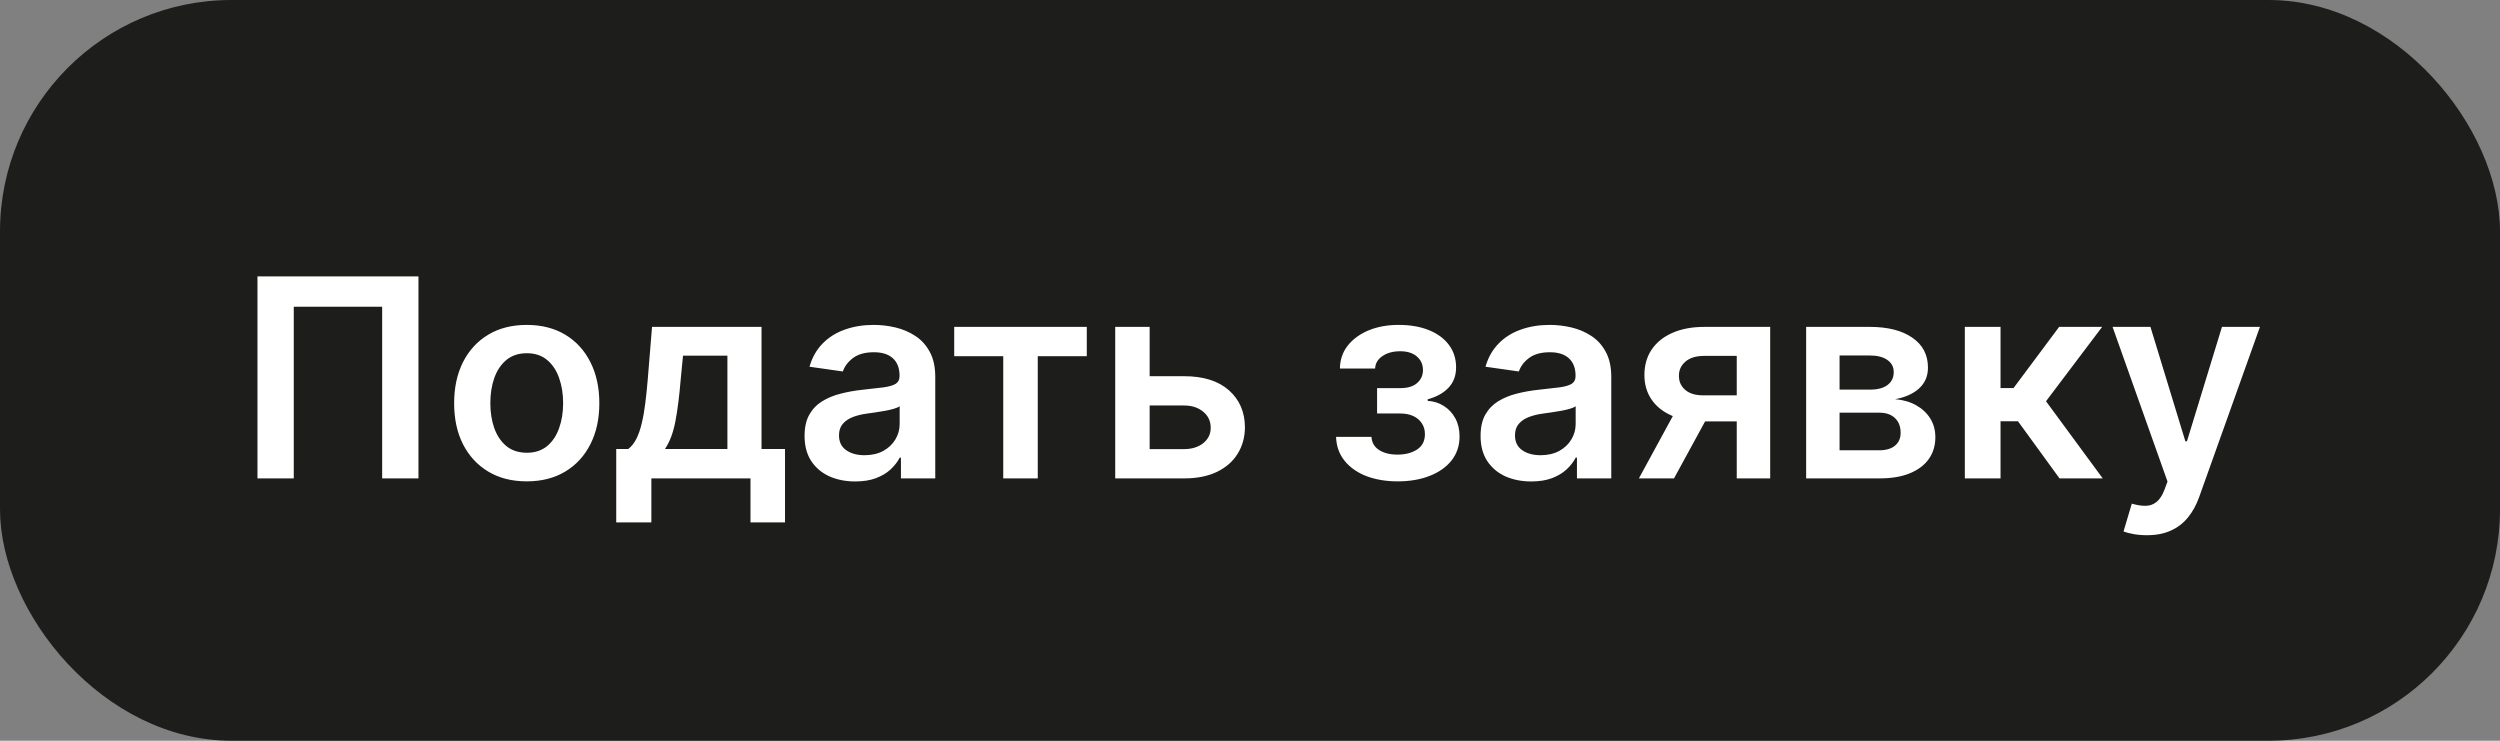 <?xml version="1.0" encoding="UTF-8"?> <svg xmlns="http://www.w3.org/2000/svg" width="162" height="48" viewBox="0 0 162 48" fill="none"><rect x="0" y="0" width="162" height="48" fill="#808080" stroke="none"/> <rect width="162" height="48" rx="15" fill="#1D1D1B"></rect> <path d="M27.116 17.909V31H24.764V19.878H19.036V31H16.684V17.909H27.116ZM34.133 31.192C33.174 31.192 32.343 30.981 31.64 30.559C30.937 30.137 30.391 29.547 30.003 28.788C29.62 28.03 29.428 27.143 29.428 26.129C29.428 25.115 29.62 24.227 30.003 23.464C30.391 22.701 30.937 22.109 31.64 21.687C32.343 21.265 33.174 21.054 34.133 21.054C35.092 21.054 35.922 21.265 36.626 21.687C37.329 22.109 37.872 22.701 38.256 23.464C38.643 24.227 38.837 25.115 38.837 26.129C38.837 27.143 38.643 28.03 38.256 28.788C37.872 29.547 37.329 30.137 36.626 30.559C35.922 30.981 35.092 31.192 34.133 31.192ZM34.145 29.338C34.665 29.338 35.1 29.195 35.45 28.91C35.799 28.62 36.059 28.232 36.229 27.746C36.404 27.261 36.491 26.72 36.491 26.123C36.491 25.522 36.404 24.979 36.229 24.493C36.059 24.003 35.799 23.613 35.45 23.323C35.1 23.033 34.665 22.889 34.145 22.889C33.613 22.889 33.17 23.033 32.816 23.323C32.467 23.613 32.205 24.003 32.03 24.493C31.859 24.979 31.774 25.522 31.774 26.123C31.774 26.72 31.859 27.261 32.03 27.746C32.205 28.232 32.467 28.62 32.816 28.91C33.17 29.195 33.613 29.338 34.145 29.338ZM39.932 33.851V29.095H40.712C40.92 28.933 41.095 28.714 41.236 28.437C41.377 28.155 41.492 27.825 41.581 27.446C41.675 27.062 41.752 26.634 41.811 26.161C41.871 25.684 41.924 25.171 41.971 24.621L42.252 21.182H49.347V29.095H50.869V33.851H48.632V31H42.208V33.851H39.932ZM43.09 29.095H47.136V23.048H44.259L44.106 24.621C44.021 25.66 43.908 26.551 43.767 27.293C43.627 28.034 43.401 28.635 43.09 29.095ZM55.421 31.198C54.799 31.198 54.239 31.087 53.74 30.866C53.246 30.64 52.854 30.308 52.564 29.869C52.279 29.43 52.136 28.889 52.136 28.245C52.136 27.691 52.238 27.233 52.443 26.871C52.647 26.509 52.926 26.219 53.28 26.001C53.634 25.784 54.032 25.62 54.475 25.509C54.923 25.394 55.385 25.311 55.862 25.26C56.438 25.2 56.904 25.147 57.262 25.1C57.62 25.049 57.88 24.972 58.042 24.87C58.208 24.764 58.291 24.599 58.291 24.378V24.34C58.291 23.858 58.149 23.485 57.863 23.221C57.578 22.957 57.166 22.825 56.63 22.825C56.063 22.825 55.613 22.948 55.281 23.195C54.953 23.442 54.731 23.734 54.616 24.071L52.456 23.764C52.626 23.168 52.907 22.669 53.299 22.268C53.691 21.864 54.171 21.561 54.737 21.361C55.304 21.156 55.931 21.054 56.617 21.054C57.09 21.054 57.561 21.109 58.029 21.22C58.498 21.331 58.926 21.514 59.314 21.77C59.702 22.021 60.013 22.364 60.247 22.799C60.486 23.234 60.605 23.777 60.605 24.429V31H58.381V29.651H58.304C58.164 29.924 57.965 30.18 57.71 30.418C57.458 30.653 57.141 30.842 56.757 30.987C56.378 31.128 55.933 31.198 55.421 31.198ZM56.022 29.498C56.487 29.498 56.889 29.406 57.23 29.223C57.571 29.035 57.833 28.788 58.017 28.482C58.204 28.175 58.298 27.84 58.298 27.478V26.321C58.225 26.381 58.102 26.436 57.927 26.487C57.757 26.538 57.565 26.583 57.352 26.621C57.139 26.66 56.928 26.694 56.719 26.724C56.51 26.754 56.329 26.779 56.176 26.8C55.831 26.847 55.522 26.924 55.249 27.03C54.976 27.137 54.761 27.286 54.603 27.478C54.446 27.666 54.367 27.908 54.367 28.207C54.367 28.633 54.522 28.954 54.833 29.172C55.144 29.389 55.541 29.498 56.022 29.498ZM61.833 23.08V21.182H70.424V23.08H67.247V31H65.01V23.08H61.833ZM73.832 24.378H76.728C77.981 24.378 78.95 24.683 79.636 25.292C80.322 25.901 80.667 26.7 80.672 27.689C80.667 28.332 80.51 28.903 80.199 29.402C79.892 29.901 79.444 30.293 78.856 30.578C78.272 30.859 77.563 31 76.728 31H72.266V21.182H74.497V29.102H76.728C77.231 29.102 77.644 28.974 77.968 28.718C78.292 28.458 78.454 28.126 78.454 27.721C78.454 27.295 78.292 26.947 77.968 26.679C77.644 26.41 77.231 26.276 76.728 26.276H73.832V24.378ZM86.576 28.309H88.871C88.892 28.675 89.056 28.959 89.363 29.159C89.67 29.359 90.068 29.459 90.558 29.459C91.057 29.459 91.477 29.351 91.818 29.134C92.163 28.912 92.335 28.577 92.335 28.13C92.335 27.866 92.269 27.634 92.137 27.433C92.005 27.229 91.82 27.071 91.581 26.96C91.343 26.849 91.061 26.794 90.737 26.794H89.235V25.151H90.737C91.219 25.151 91.583 25.041 91.831 24.819C92.082 24.597 92.208 24.318 92.208 23.982C92.208 23.619 92.076 23.325 91.811 23.099C91.551 22.874 91.191 22.761 90.731 22.761C90.271 22.761 89.887 22.865 89.581 23.074C89.278 23.283 89.12 23.551 89.108 23.879H86.826C86.834 23.308 87.004 22.812 87.337 22.39C87.674 21.968 88.125 21.64 88.692 21.405C89.263 21.171 89.906 21.054 90.622 21.054C91.389 21.054 92.052 21.169 92.61 21.399C93.169 21.629 93.599 21.951 93.901 22.364C94.204 22.773 94.355 23.255 94.355 23.809C94.355 24.342 94.189 24.783 93.857 25.132C93.524 25.477 93.077 25.724 92.514 25.874V25.976C92.902 25.997 93.252 26.108 93.563 26.308C93.874 26.504 94.121 26.771 94.304 27.107C94.487 27.444 94.579 27.834 94.579 28.277C94.579 28.878 94.406 29.398 94.061 29.837C93.716 30.271 93.241 30.606 92.636 30.84C92.035 31.075 91.347 31.192 90.571 31.192C89.817 31.192 89.142 31.079 88.545 30.853C87.953 30.623 87.482 30.293 87.132 29.862C86.783 29.432 86.598 28.914 86.576 28.309ZM99.226 31.198C98.604 31.198 98.044 31.087 97.545 30.866C97.051 30.64 96.659 30.308 96.369 29.869C96.083 29.43 95.941 28.889 95.941 28.245C95.941 27.691 96.043 27.233 96.247 26.871C96.452 26.509 96.731 26.219 97.085 26.001C97.439 25.784 97.837 25.62 98.28 25.509C98.728 25.394 99.19 25.311 99.667 25.26C100.242 25.2 100.709 25.147 101.067 25.1C101.425 25.049 101.685 24.972 101.847 24.87C102.013 24.764 102.096 24.599 102.096 24.378V24.34C102.096 23.858 101.953 23.485 101.668 23.221C101.382 22.957 100.971 22.825 100.434 22.825C99.868 22.825 99.418 22.948 99.085 23.195C98.757 23.442 98.536 23.734 98.421 24.071L96.26 23.764C96.431 23.168 96.712 22.669 97.104 22.268C97.496 21.864 97.975 21.561 98.542 21.361C99.109 21.156 99.735 21.054 100.421 21.054C100.894 21.054 101.365 21.109 101.834 21.22C102.303 21.331 102.731 21.514 103.119 21.77C103.507 22.021 103.818 22.364 104.052 22.799C104.291 23.234 104.41 23.777 104.41 24.429V31H102.186V29.651H102.109C101.968 29.924 101.77 30.18 101.514 30.418C101.263 30.653 100.946 30.842 100.562 30.987C100.183 31.128 99.737 31.198 99.226 31.198ZM99.827 29.498C100.291 29.498 100.694 29.406 101.035 29.223C101.376 29.035 101.638 28.788 101.821 28.482C102.009 28.175 102.103 27.84 102.103 27.478V26.321C102.03 26.381 101.907 26.436 101.732 26.487C101.561 26.538 101.37 26.583 101.157 26.621C100.943 26.66 100.733 26.694 100.524 26.724C100.315 26.754 100.134 26.779 99.98 26.8C99.635 26.847 99.326 26.924 99.053 27.03C98.781 27.137 98.566 27.286 98.408 27.478C98.25 27.666 98.171 27.908 98.171 28.207C98.171 28.633 98.327 28.954 98.638 29.172C98.949 29.389 99.345 29.498 99.827 29.498ZM112.541 31V23.061H110.444C109.911 23.061 109.502 23.185 109.217 23.432C108.931 23.679 108.791 23.986 108.795 24.352C108.791 24.719 108.925 25.021 109.198 25.26C109.47 25.499 109.86 25.618 110.367 25.618H113.269V27.305H110.367C109.583 27.305 108.906 27.182 108.335 26.935C107.764 26.688 107.325 26.338 107.018 25.886C106.711 25.435 106.558 24.906 106.558 24.301C106.558 23.671 106.713 23.123 107.024 22.658C107.34 22.19 107.787 21.827 108.367 21.572C108.951 21.312 109.643 21.182 110.444 21.182H114.708V31H112.541ZM106.2 31L108.942 25.963H111.224L108.475 31H106.2ZM117.038 31V21.182H121.16C122.324 21.182 123.242 21.414 123.915 21.879C124.593 22.343 124.932 22.991 124.932 23.822C124.932 24.371 124.74 24.821 124.356 25.171C123.977 25.516 123.459 25.748 122.803 25.867C123.319 25.91 123.771 26.04 124.158 26.257C124.55 26.474 124.857 26.76 125.079 27.114C125.3 27.467 125.411 27.874 125.411 28.334C125.411 28.876 125.268 29.347 124.983 29.747C124.702 30.143 124.29 30.452 123.749 30.674C123.212 30.891 122.56 31 121.793 31H117.038ZM119.204 29.178H121.793C122.219 29.178 122.554 29.078 122.797 28.878C123.04 28.673 123.161 28.396 123.161 28.047C123.161 27.642 123.04 27.325 122.797 27.095C122.554 26.86 122.219 26.743 121.793 26.743H119.204V29.178ZM119.204 25.247H121.205C121.521 25.247 121.791 25.202 122.017 25.113C122.243 25.019 122.415 24.889 122.535 24.723C122.654 24.553 122.714 24.35 122.714 24.116C122.714 23.779 122.575 23.515 122.298 23.323C122.025 23.131 121.646 23.035 121.16 23.035H119.204V25.247ZM127.321 31V21.182H129.635V25.145H130.478L133.432 21.182H136.218L132.581 26.001L136.257 31H133.457L130.766 27.299H129.635V31H127.321ZM139.112 34.682C138.797 34.682 138.505 34.656 138.237 34.605C137.973 34.558 137.762 34.503 137.604 34.439L138.141 32.636C138.478 32.734 138.778 32.781 139.042 32.777C139.306 32.773 139.539 32.69 139.739 32.528C139.943 32.37 140.116 32.106 140.257 31.735L140.455 31.204L136.894 21.182H139.349L141.612 28.597H141.714L143.983 21.182H146.444L142.513 32.189C142.33 32.709 142.087 33.154 141.784 33.525C141.482 33.9 141.111 34.185 140.672 34.381C140.237 34.582 139.718 34.682 139.112 34.682Z" fill="white"></path> </svg> 